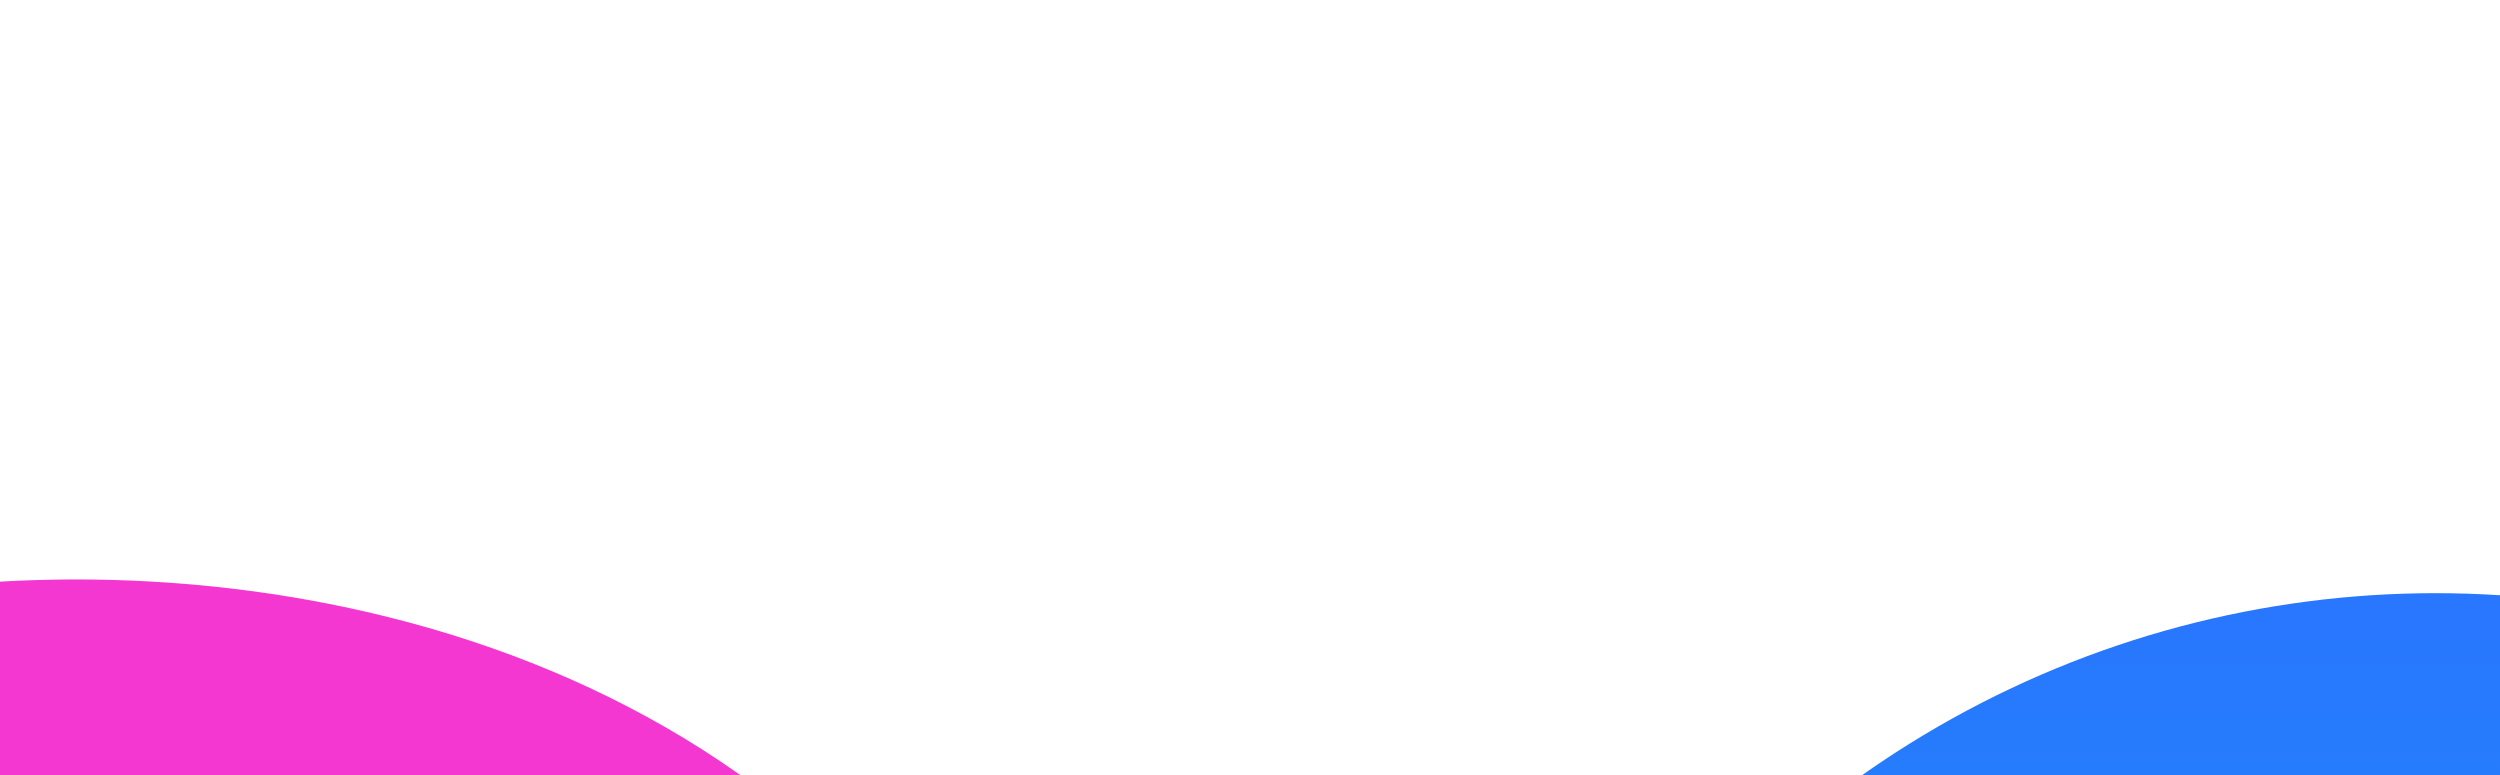<svg width="1728" height="536" viewBox="0 0 1728 536" fill="none" xmlns="http://www.w3.org/2000/svg">
    <g filter="url(#filter0_f_399_284)">
    <path d="M-479.813 886.827C-428.166 1079.58 -49.876 1029.2 179.063 967.857C408.003 906.513 669.999 1328.76 745.746 1022.94C780.9 881.017 737.014 790.173 652.231 673.938C450.83 397.822 70.142 365.404 -158.797 426.749C-387.737 488.093 -531.461 694.077 -479.813 886.827Z" fill="#F437D0"/>
    </g>
    <g filter="url(#filter1_f_399_284)">
    <circle cx="1683.5" cy="1097.5" r="687.5" fill="url(#paint0_linear_399_284)"/>
    </g>
    <g filter="url(#filter2_f_399_284)">
    <circle cx="780" cy="722" r="168" fill="#0094FF"/>
    </g>
    <defs>
    <filter id="filter0_f_399_284" x="-890.323" y="0.517" width="2048.25" height="1534.76" filterUnits="userSpaceOnUse" color-interpolation-filters="sRGB">
    <feFlood flood-opacity="0" result="BackgroundImageFix"/>
    <feBlend mode="normal" in="SourceGraphic" in2="BackgroundImageFix" result="shape"/>
    <feGaussianBlur stdDeviation="200" result="effect1_foregroundBlur_399_284"/>
    </filter>
    <filter id="filter1_f_399_284" x="596" y="10" width="2175" height="2175" filterUnits="userSpaceOnUse" color-interpolation-filters="sRGB">
    <feFlood flood-opacity="0" result="BackgroundImageFix"/>
    <feBlend mode="normal" in="SourceGraphic" in2="BackgroundImageFix" result="shape"/>
    <feGaussianBlur stdDeviation="200" result="effect1_foregroundBlur_399_284"/>
    </filter>
    <filter id="filter2_f_399_284" x="312" y="254" width="936" height="936" filterUnits="userSpaceOnUse" color-interpolation-filters="sRGB">
    <feFlood flood-opacity="0" result="BackgroundImageFix"/>
    <feBlend mode="normal" in="SourceGraphic" in2="BackgroundImageFix" result="shape"/>
    <feGaussianBlur stdDeviation="150" result="effect1_foregroundBlur_399_284"/>
    </filter>
    <linearGradient id="paint0_linear_399_284" x1="1683.5" y1="410" x2="1683.5" y2="1785" gradientUnits="userSpaceOnUse">
    <stop stop-color="#2976FF"/>
    <stop offset="1" stop-color="#00BBDA"/>
    </linearGradient>
    </defs>
    </svg>
    